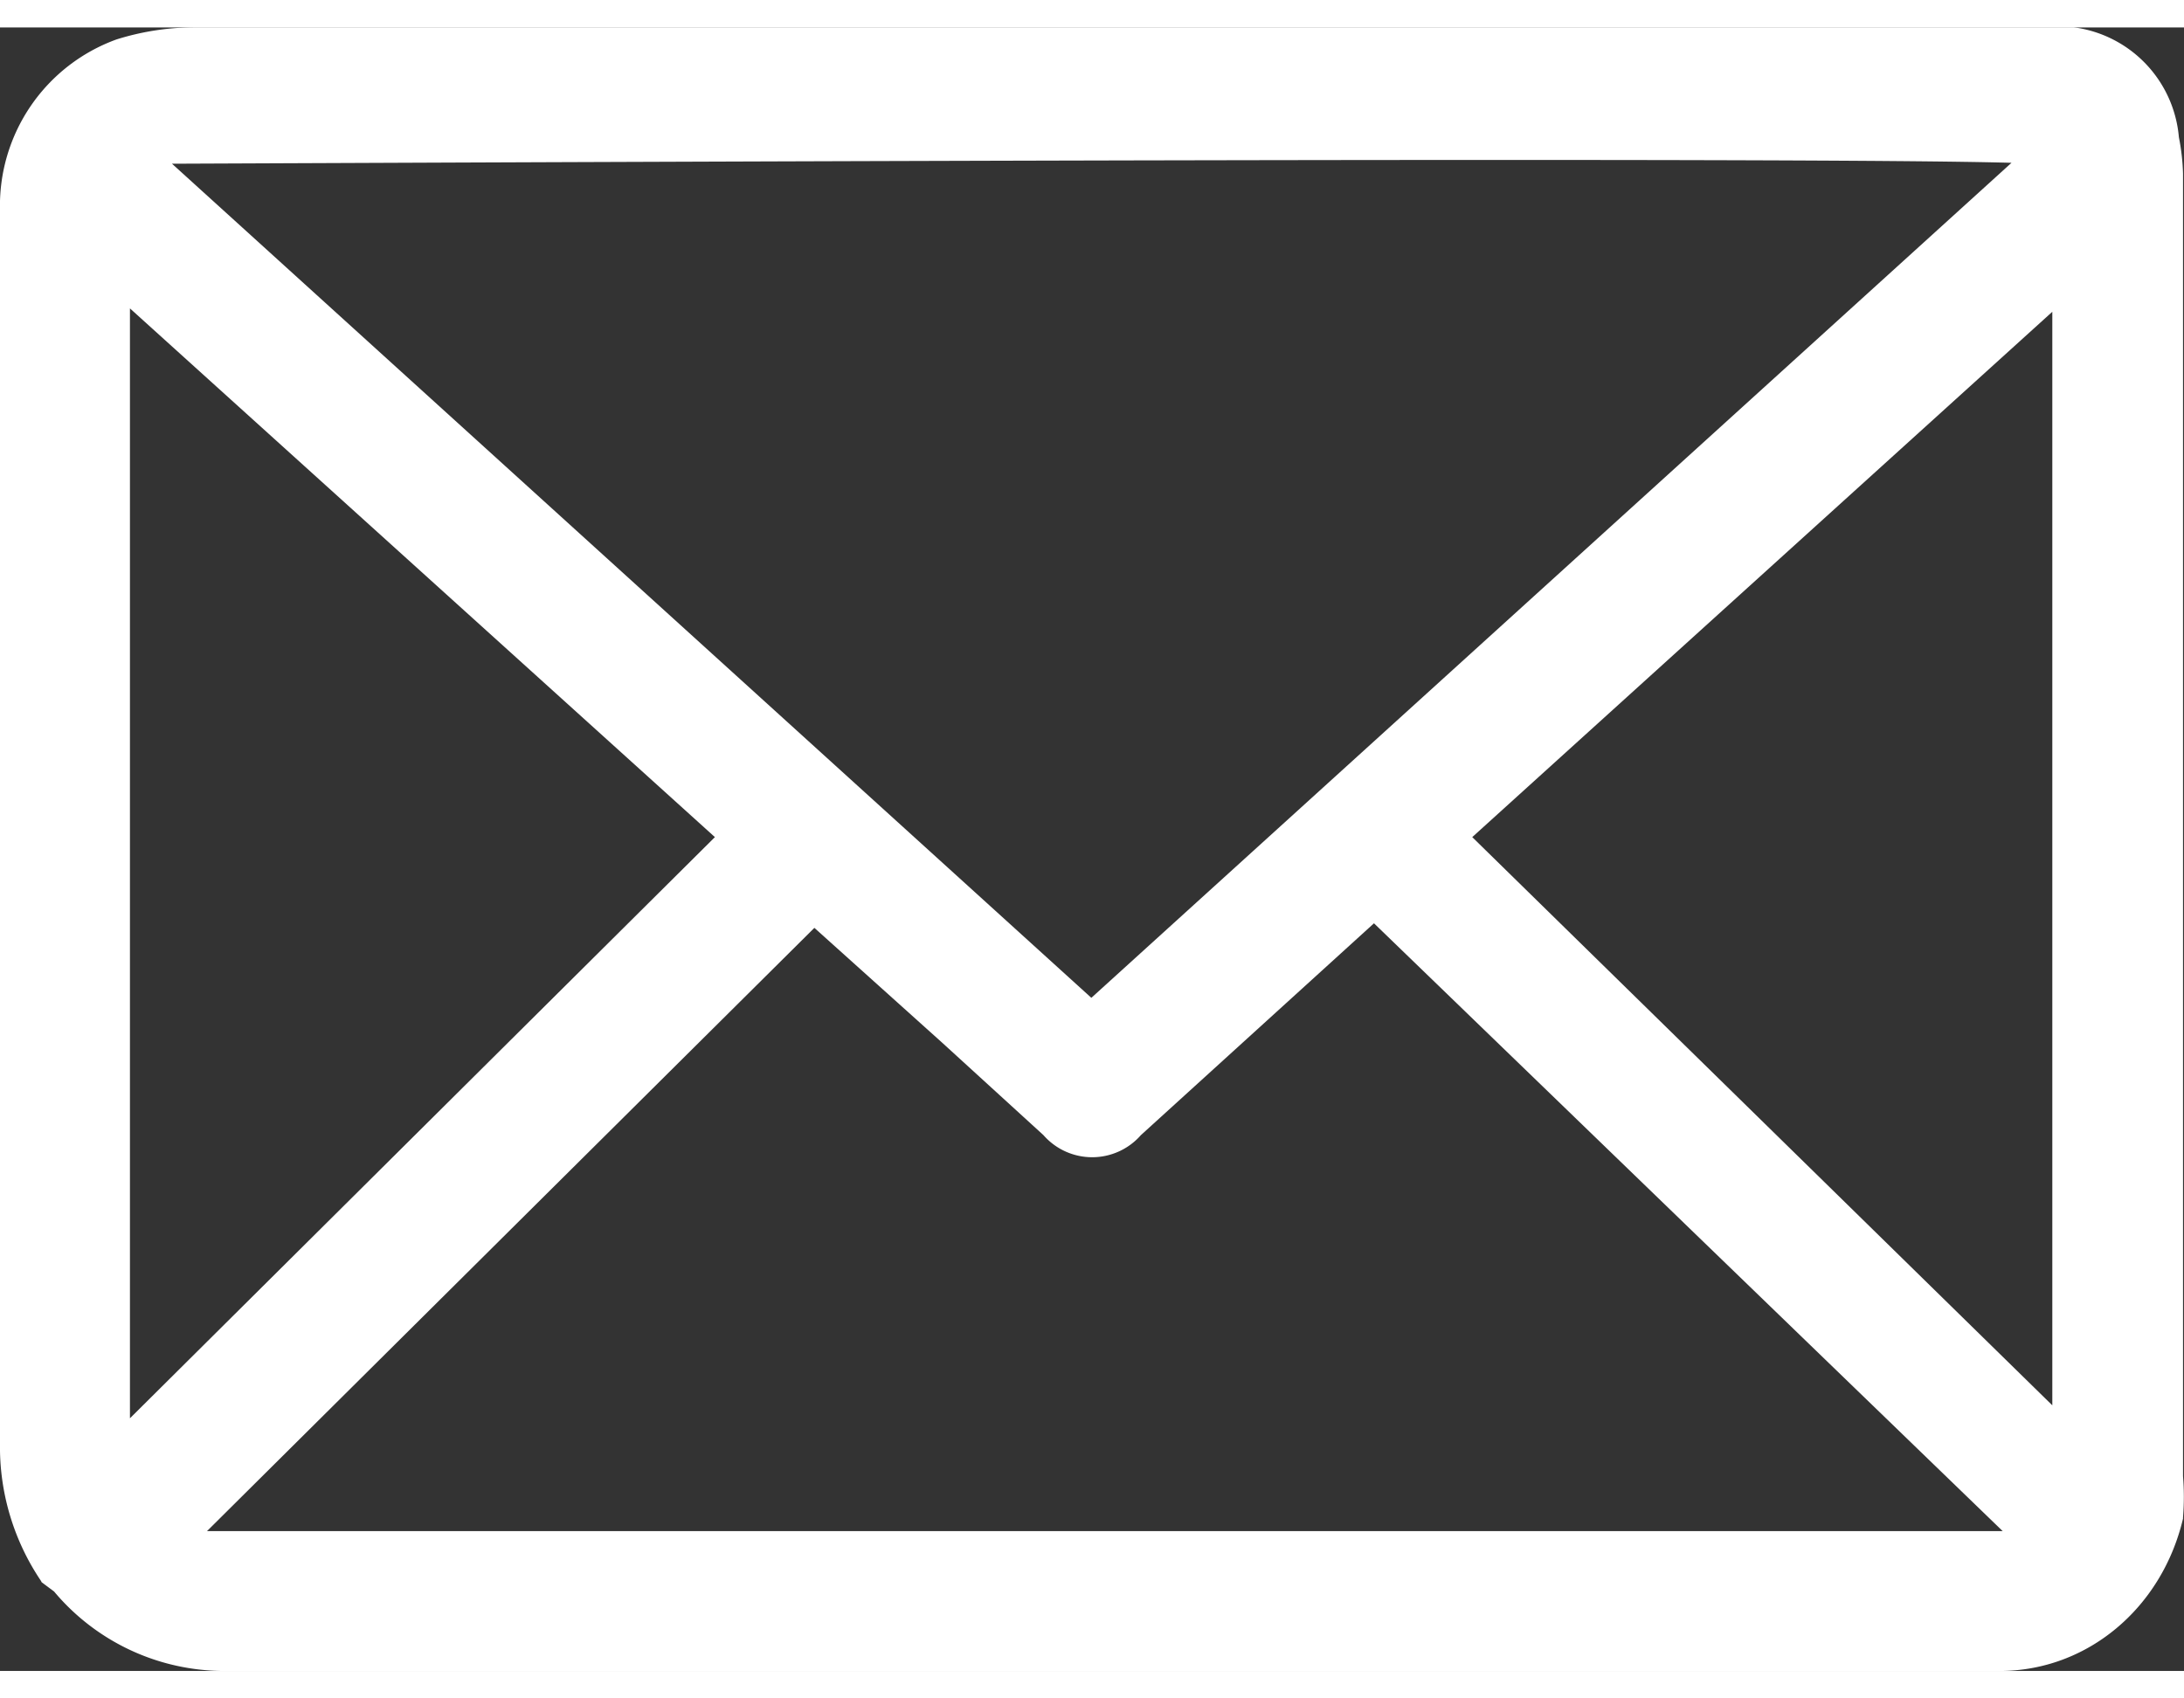 <svg id="图层_1" data-name="图层 1" xmlns="http://www.w3.org/2000/svg" viewBox="0 0 200.68 151.04" width="18" height="14"
    fill="#fff">
    <rect x="0" y="0" width="200.68" height="151.04" fill="#333333" stroke="none"/>
    <path
        d="M200.25,157.62V38.9h0l0-1a19.87,19.87,0,0,0-.38-3.33,11.15,11.15,0,0,0-9.64-10.1H17.76a24.22,24.22,0,0,0-7.39,1.11A16.25,16.25,0,0,0-.34,41.27V154.56a22,22,0,0,0,3.75,12.66l.08.15,1.14.85a20.4,20.4,0,0,0,15.58,7.3H183.42c8,0,14.88-5.74,16.83-14l0-.11A23.47,23.47,0,0,0,200.25,157.62ZM74.49,107.23l11.75,10.56,9.3,8.49a5.95,5.95,0,0,0,8.95,0l21.42-19.47,57.77,55.86h-165l55.81-55.44Zm25.45,6.43L15.46,37h.88c45.41-.19,149-.62,168.15-.08Zm35-14.77,53.3-48.28v100.5Zm-69.59,0L11.6,152.3v-102Z"
        transform="translate(0.34 -24.48)" />
</svg>